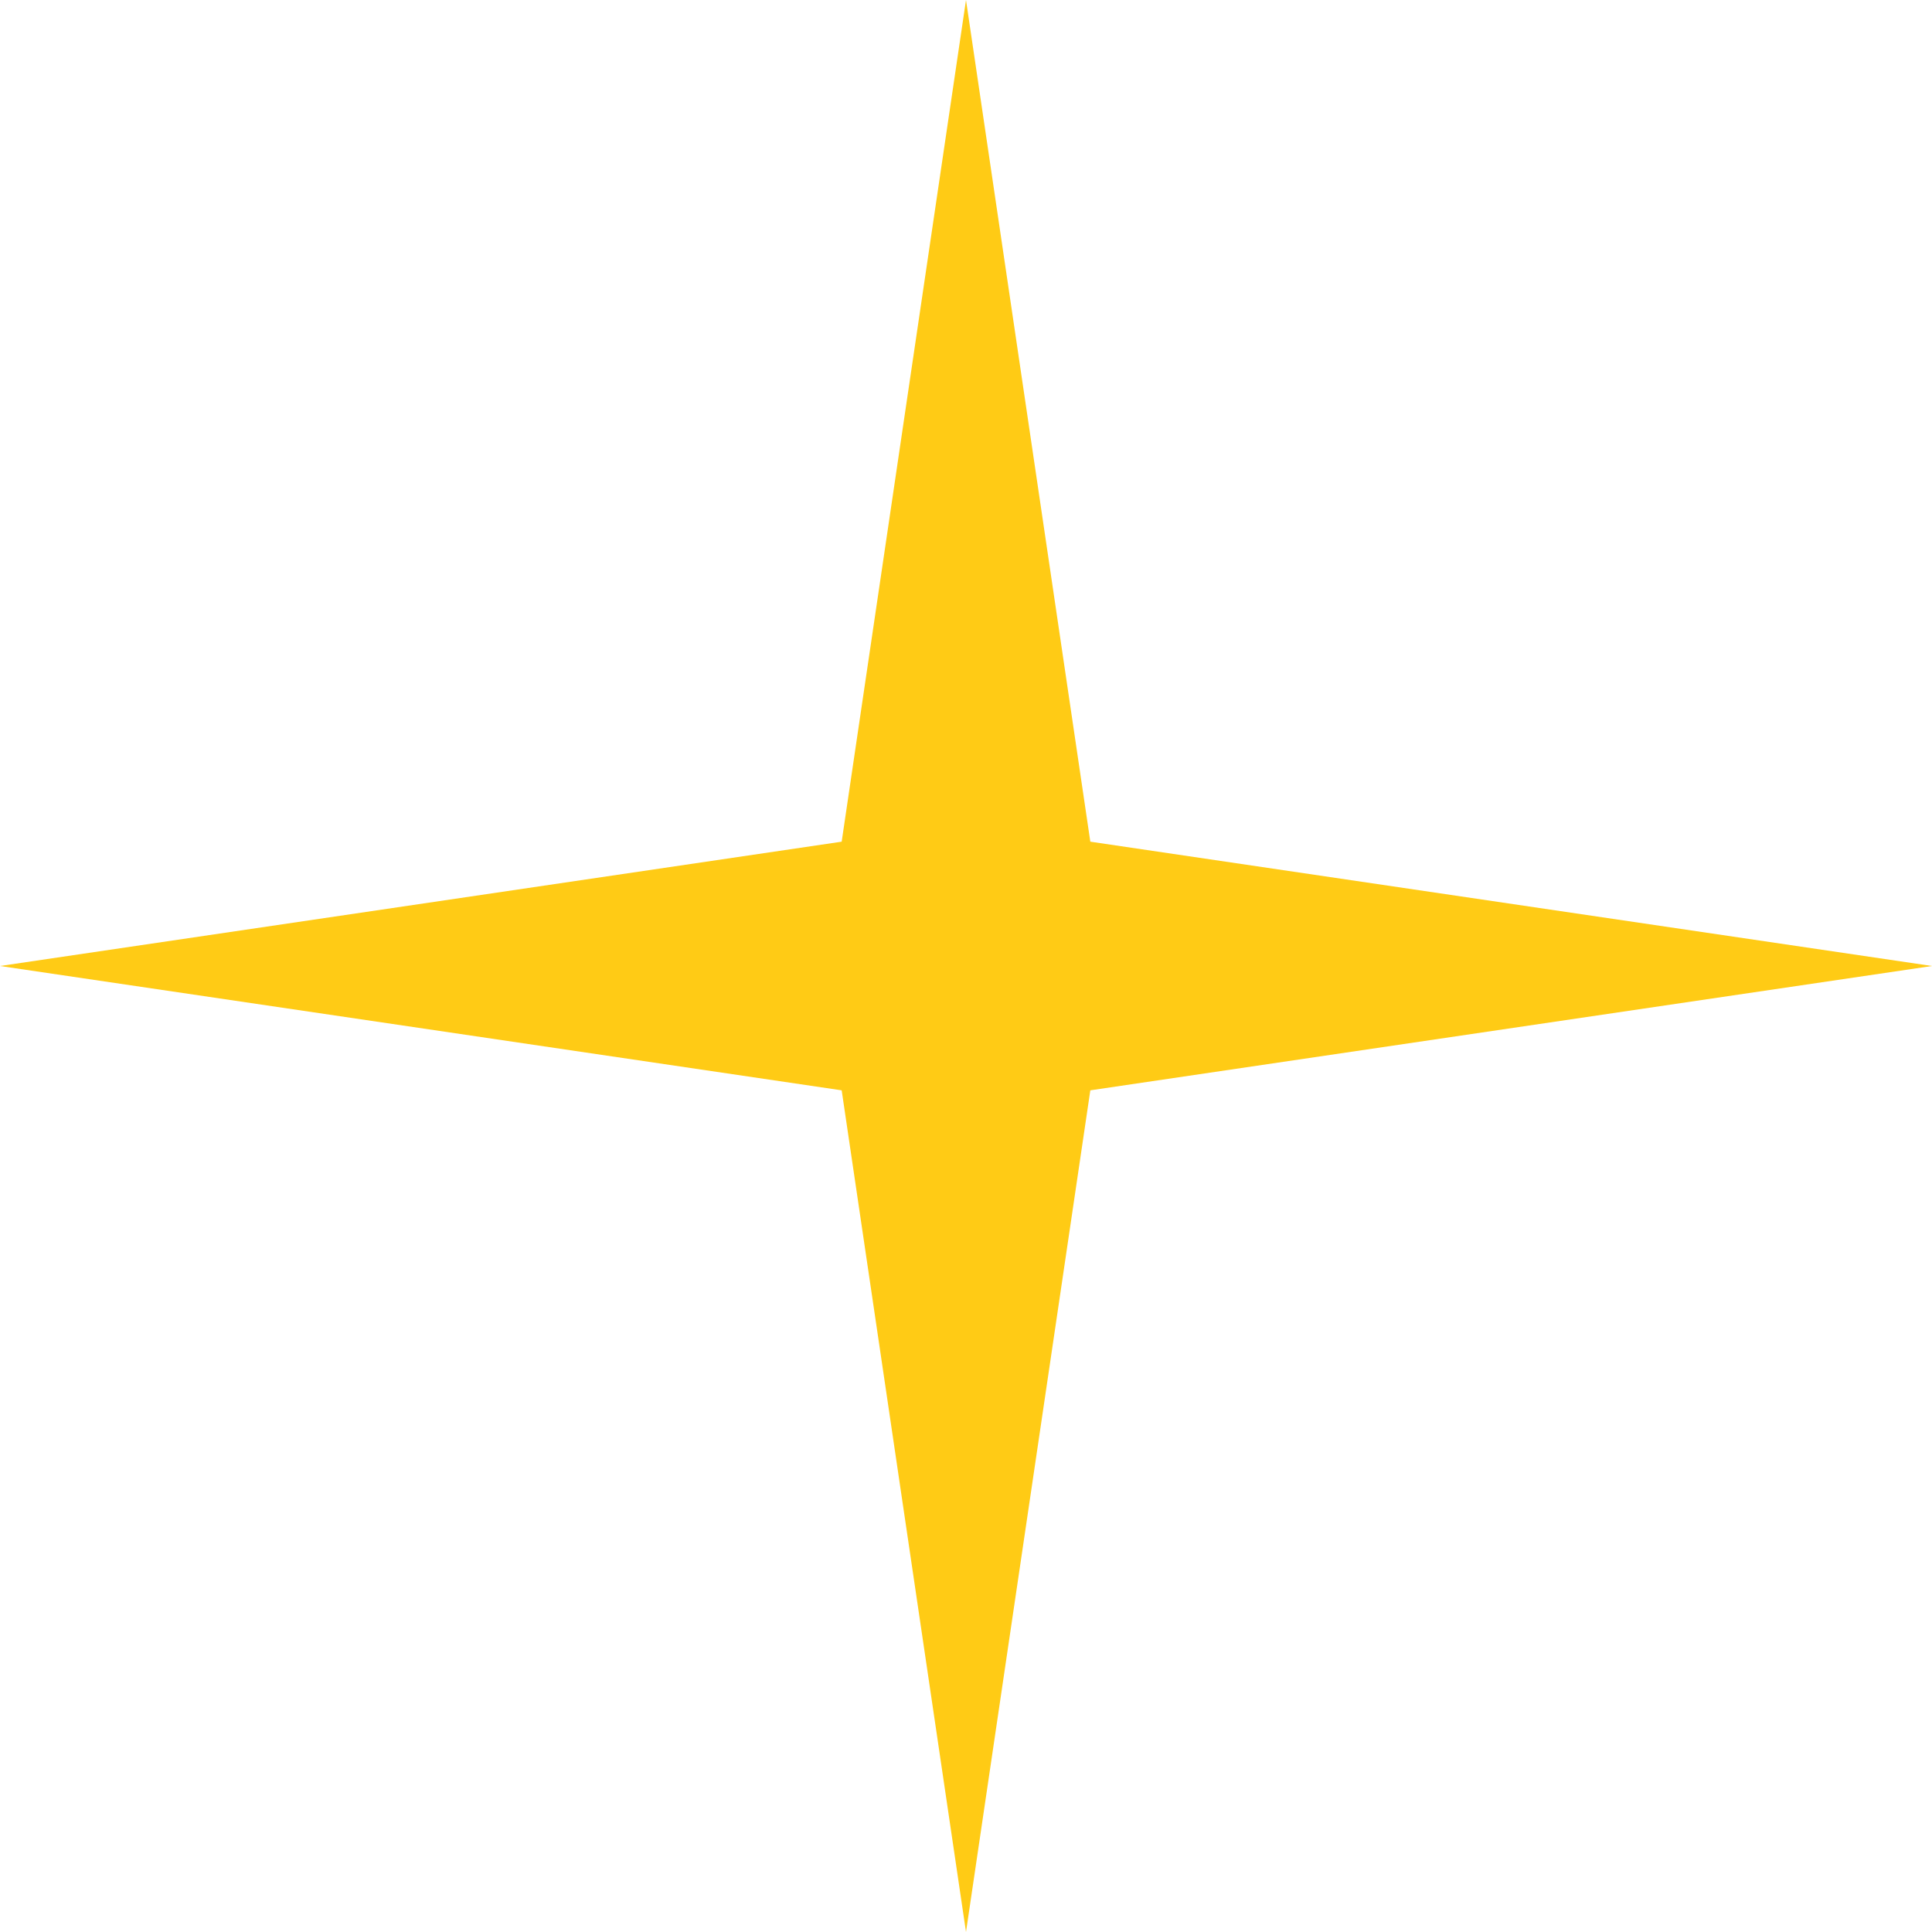 <?xml version="1.0" encoding="UTF-8"?> <svg xmlns="http://www.w3.org/2000/svg" width="120" height="120" viewBox="0 0 120 120" fill="none"> <path d="M60 0L67.722 52.278L120 60L67.722 67.722L60 120L52.278 67.722L0 60L52.278 52.278L60 0Z" fill="#FFCB15"></path> </svg> 